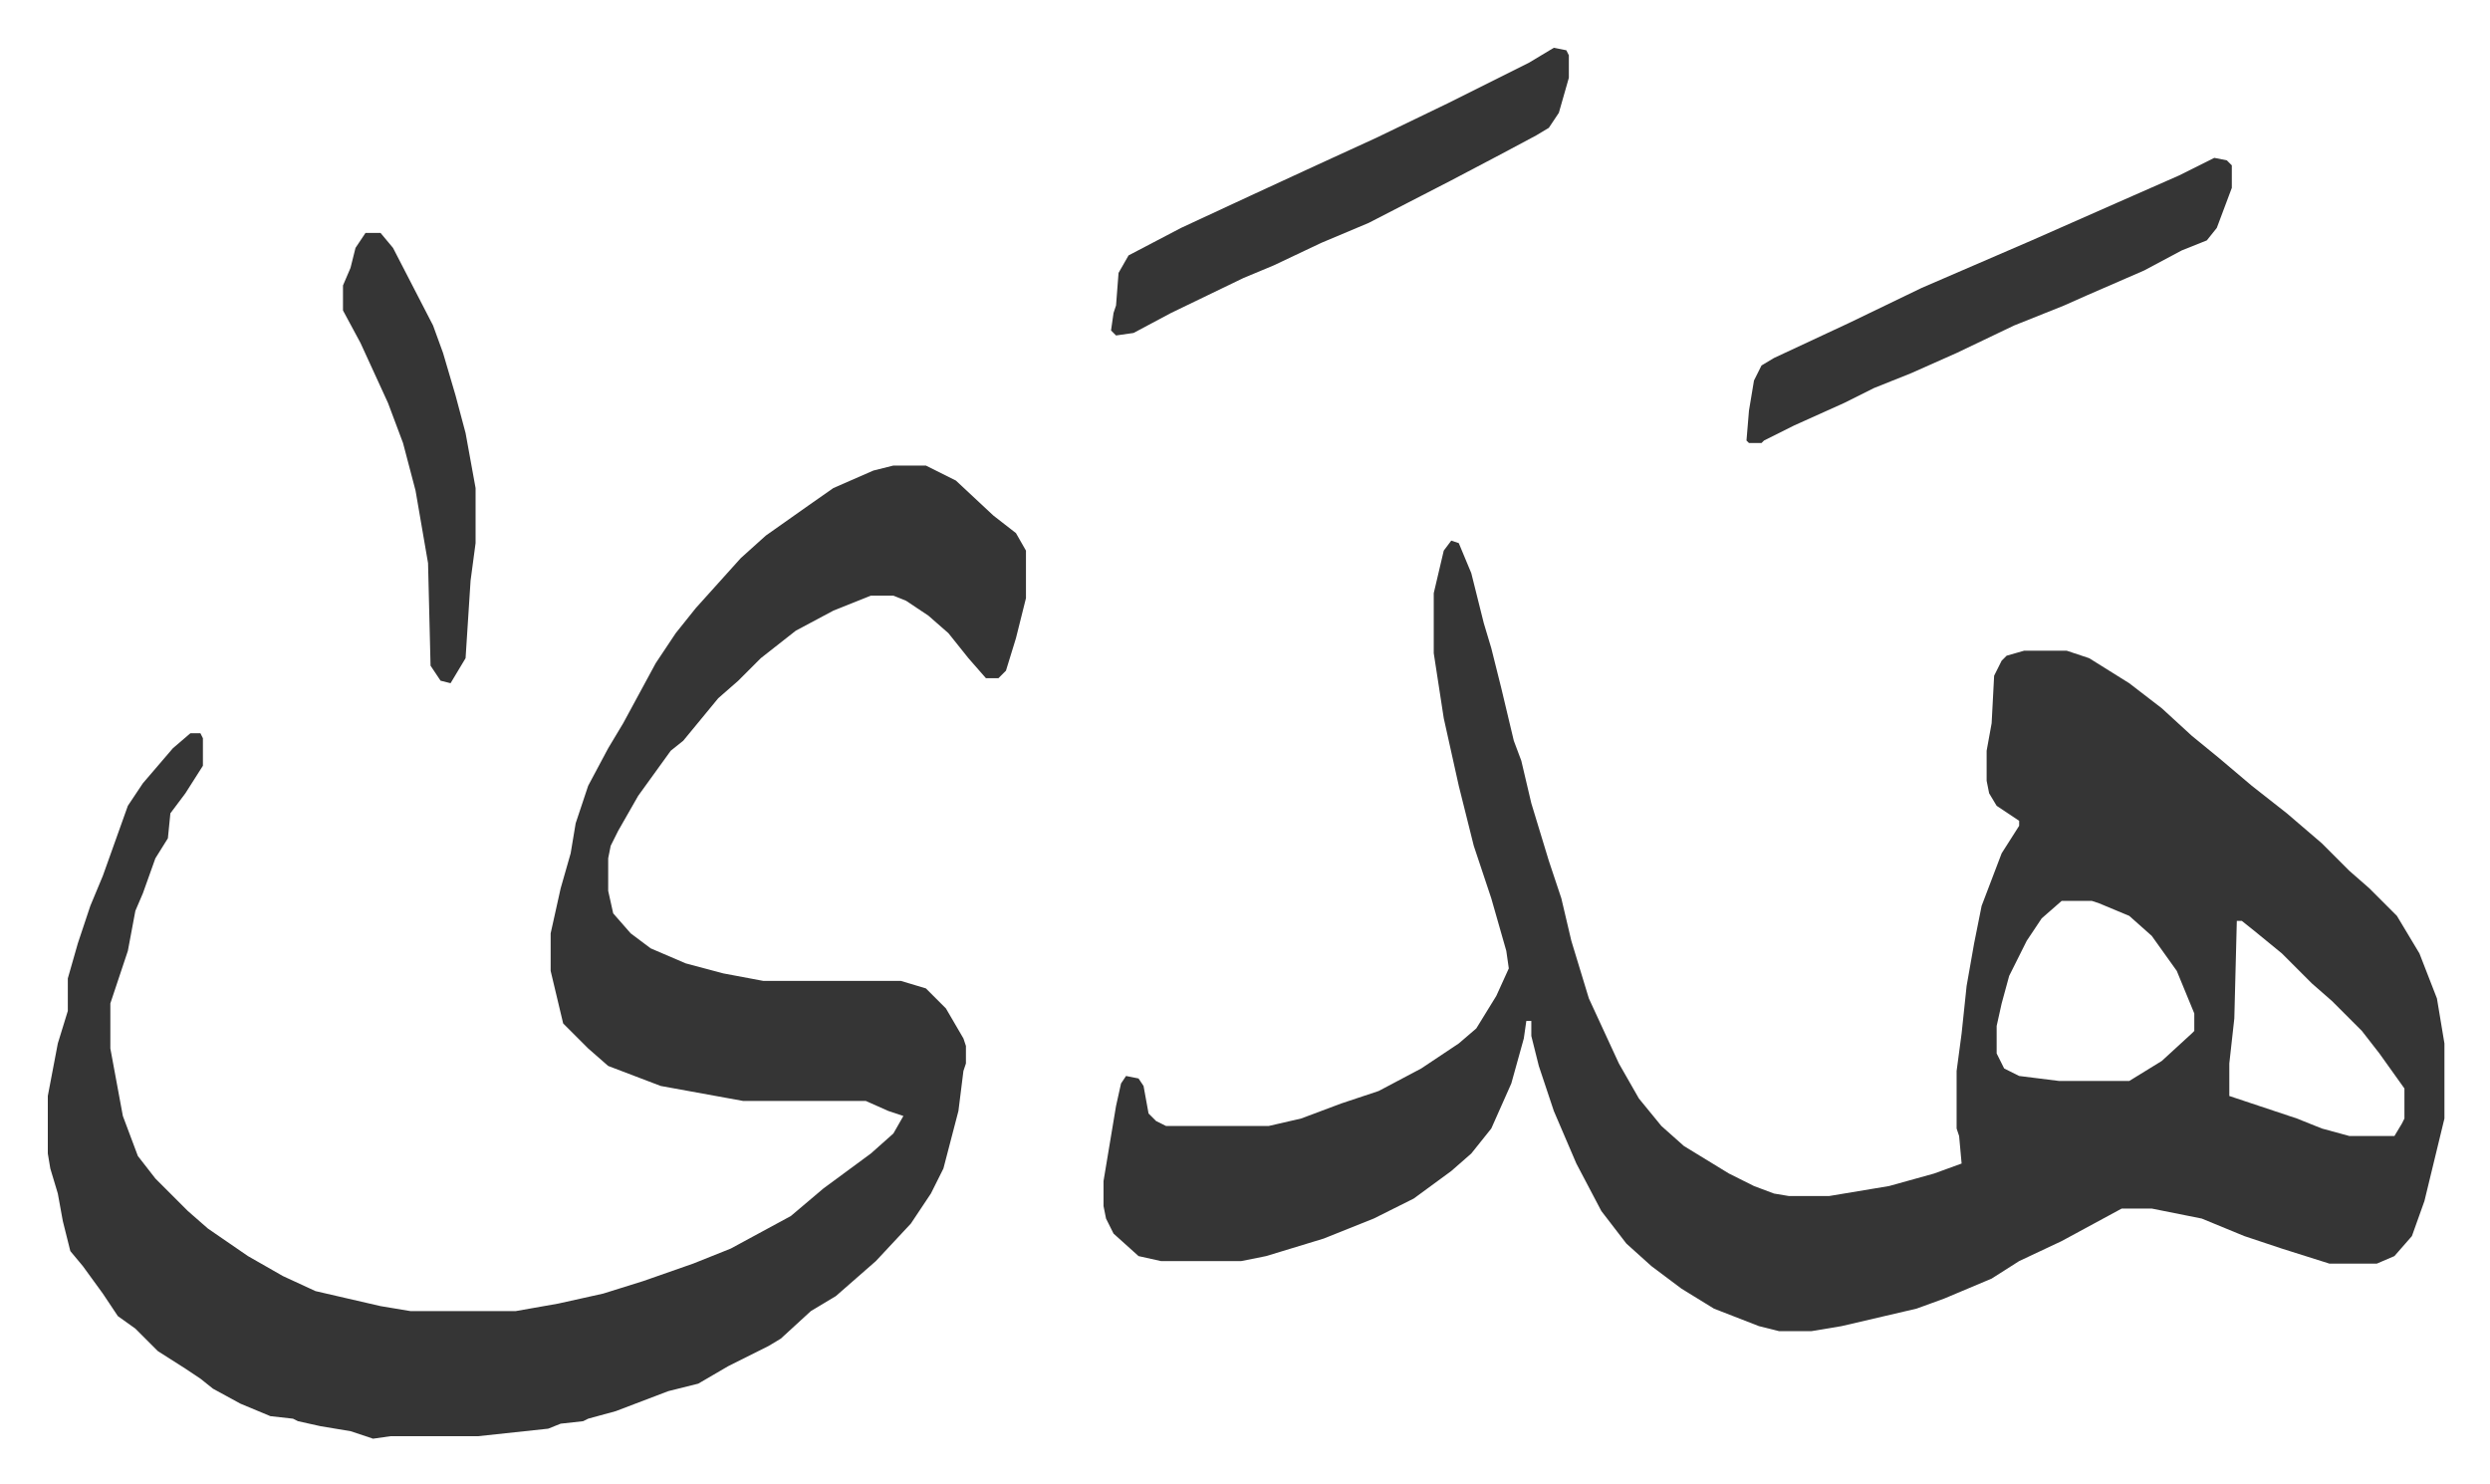 <svg xmlns="http://www.w3.org/2000/svg" viewBox="-19.1 469.9 995.3 593.3">
    <path fill="#353535" id="rule_normal" d="m561 686 3 1 5 12 5 20 3 10 4 16 5 21 3 8 4 17 7 23 5 15 4 17 7 23 12 26 8 14 9 11 9 8 18 11 10 5 8 3 6 1h16l24-4 18-5 11-4-1-11-1-3v-23l2-15 2-19 3-17 3-15 8-21 7-11v-2l-9-6-3-5-1-5v-12l2-11 1-19 3-6 2-2 7-2h17l9 3 16 10 13 10 12 11 11 9 13 11 14 11 14 12 11 11 8 7 11 11 9 15 7 18 3 18v30l-8 33-5 14-7 8-7 3h-19l-19-6-15-5-17-7-20-4h-12l-24 13-17 8-11 7-19 8-11 4-30 7-12 2h-13l-8-2-18-7-13-8-12-9-10-9-10-13-10-19-9-21-6-18-3-12v-6h-2l-1 7-5 18-8 18-8 10-8 7-15 11-16 8-20 8-23 7-10 2h-32l-9-2-10-9-3-6-1-5v-10l5-30 2-9 2-3 5 1 2 3 2 11 3 3 4 2h41l13-3 16-6 15-5 17-9 15-10 7-6 8-13 5-11-1-7-6-21-7-21-6-24-6-27-4-26v-24l4-17zm244 144-8 7-6 9-7 14-3 11-2 9v11l3 6 6 3 16 2h28l13-8 12-11 1-1v-7l-7-17-10-14-9-8-12-5-3-1zm70 8-1 39-2 18v13l15 5 12 4 10 4 11 3h18l3-5 1-2v-12l-10-14-7-9-12-12-8-7-12-12-11-9-5-4zM338 656h13l12 6 15 14 9 7 4 7v19l-4 16-4 13-3 3h-5l-7-8-8-10-8-7-9-6-5-2h-9l-15 6-15 8-14 11-9 9-8 7-14 17-5 4-13 18-8 14-3 6-1 5v13l2 9 7 8 8 6 14 6 15 4 16 3h55l10 3 8 8 7 12 1 3v7l-1 3-2 16-6 23-5 10-8 12-14 15-8 7-8 7-10 6-12 11-5 3-16 8-12 7-12 3-21 8-11 3-2 1-9 1-5 2-28 3h-35l-7 1-9-3-12-2-9-2-2-1-9-1-12-5-11-6-5-4-6-4-11-7-9-9-7-5-6-9-8-11-5-6-3-12-2-11-3-10-1-6v-23l4-21 4-13v-13l4-14 5-15 5-12 10-28 6-9 12-14 7-6h4l1 2v11l-7 11-6 8-1 10-5 8-5 14-3 7-3 16-7 21v18l5 27 6 16 7 9 8 8 5 5 8 7 16 11 14 8 13 6 26 6 12 2h42l17-3 18-4 16-5 20-7 15-6 24-13 13-11 19-14 9-8 4-7-6-2-9-4h-49l-33-6-21-8-8-7-10-10-5-21v-15l4-18 4-14 2-12 5-15 8-15 6-10 13-24 8-12 8-10 9-10 9-10 10-9 17-12 10-7 16-7zm528-123 5 1 2 2v9l-6 16-4 5-10 4-15 8-23 10-9 4-20 8-23 11-18 8-15 6-12 6-20 9-12 6-1 1h-5l-1-1 1-12 2-12 3-6 5-3 30-14 29-14 44-19 34-15 25-11zm-264-44 5 1 1 2v9l-4 14-4 6-5 3-15 8-19 10-33 17-19 8-19 9-12 5-29 14-15 8-7 1-2-2 1-7 1-3 1-13 4-7 21-11 28-13 26-12 24-11 29-14 32-16z"/>
    <path fill="#353535" id="rule_normal" d="M127 563h6l5 6 16 31 4 11 5 17 4 15 4 22v22l-2 15-2 31-6 10-4-1-4-6-1-41-5-29-5-19-6-16-11-24-7-13v-10l3-7 2-8z"/>
</svg>
